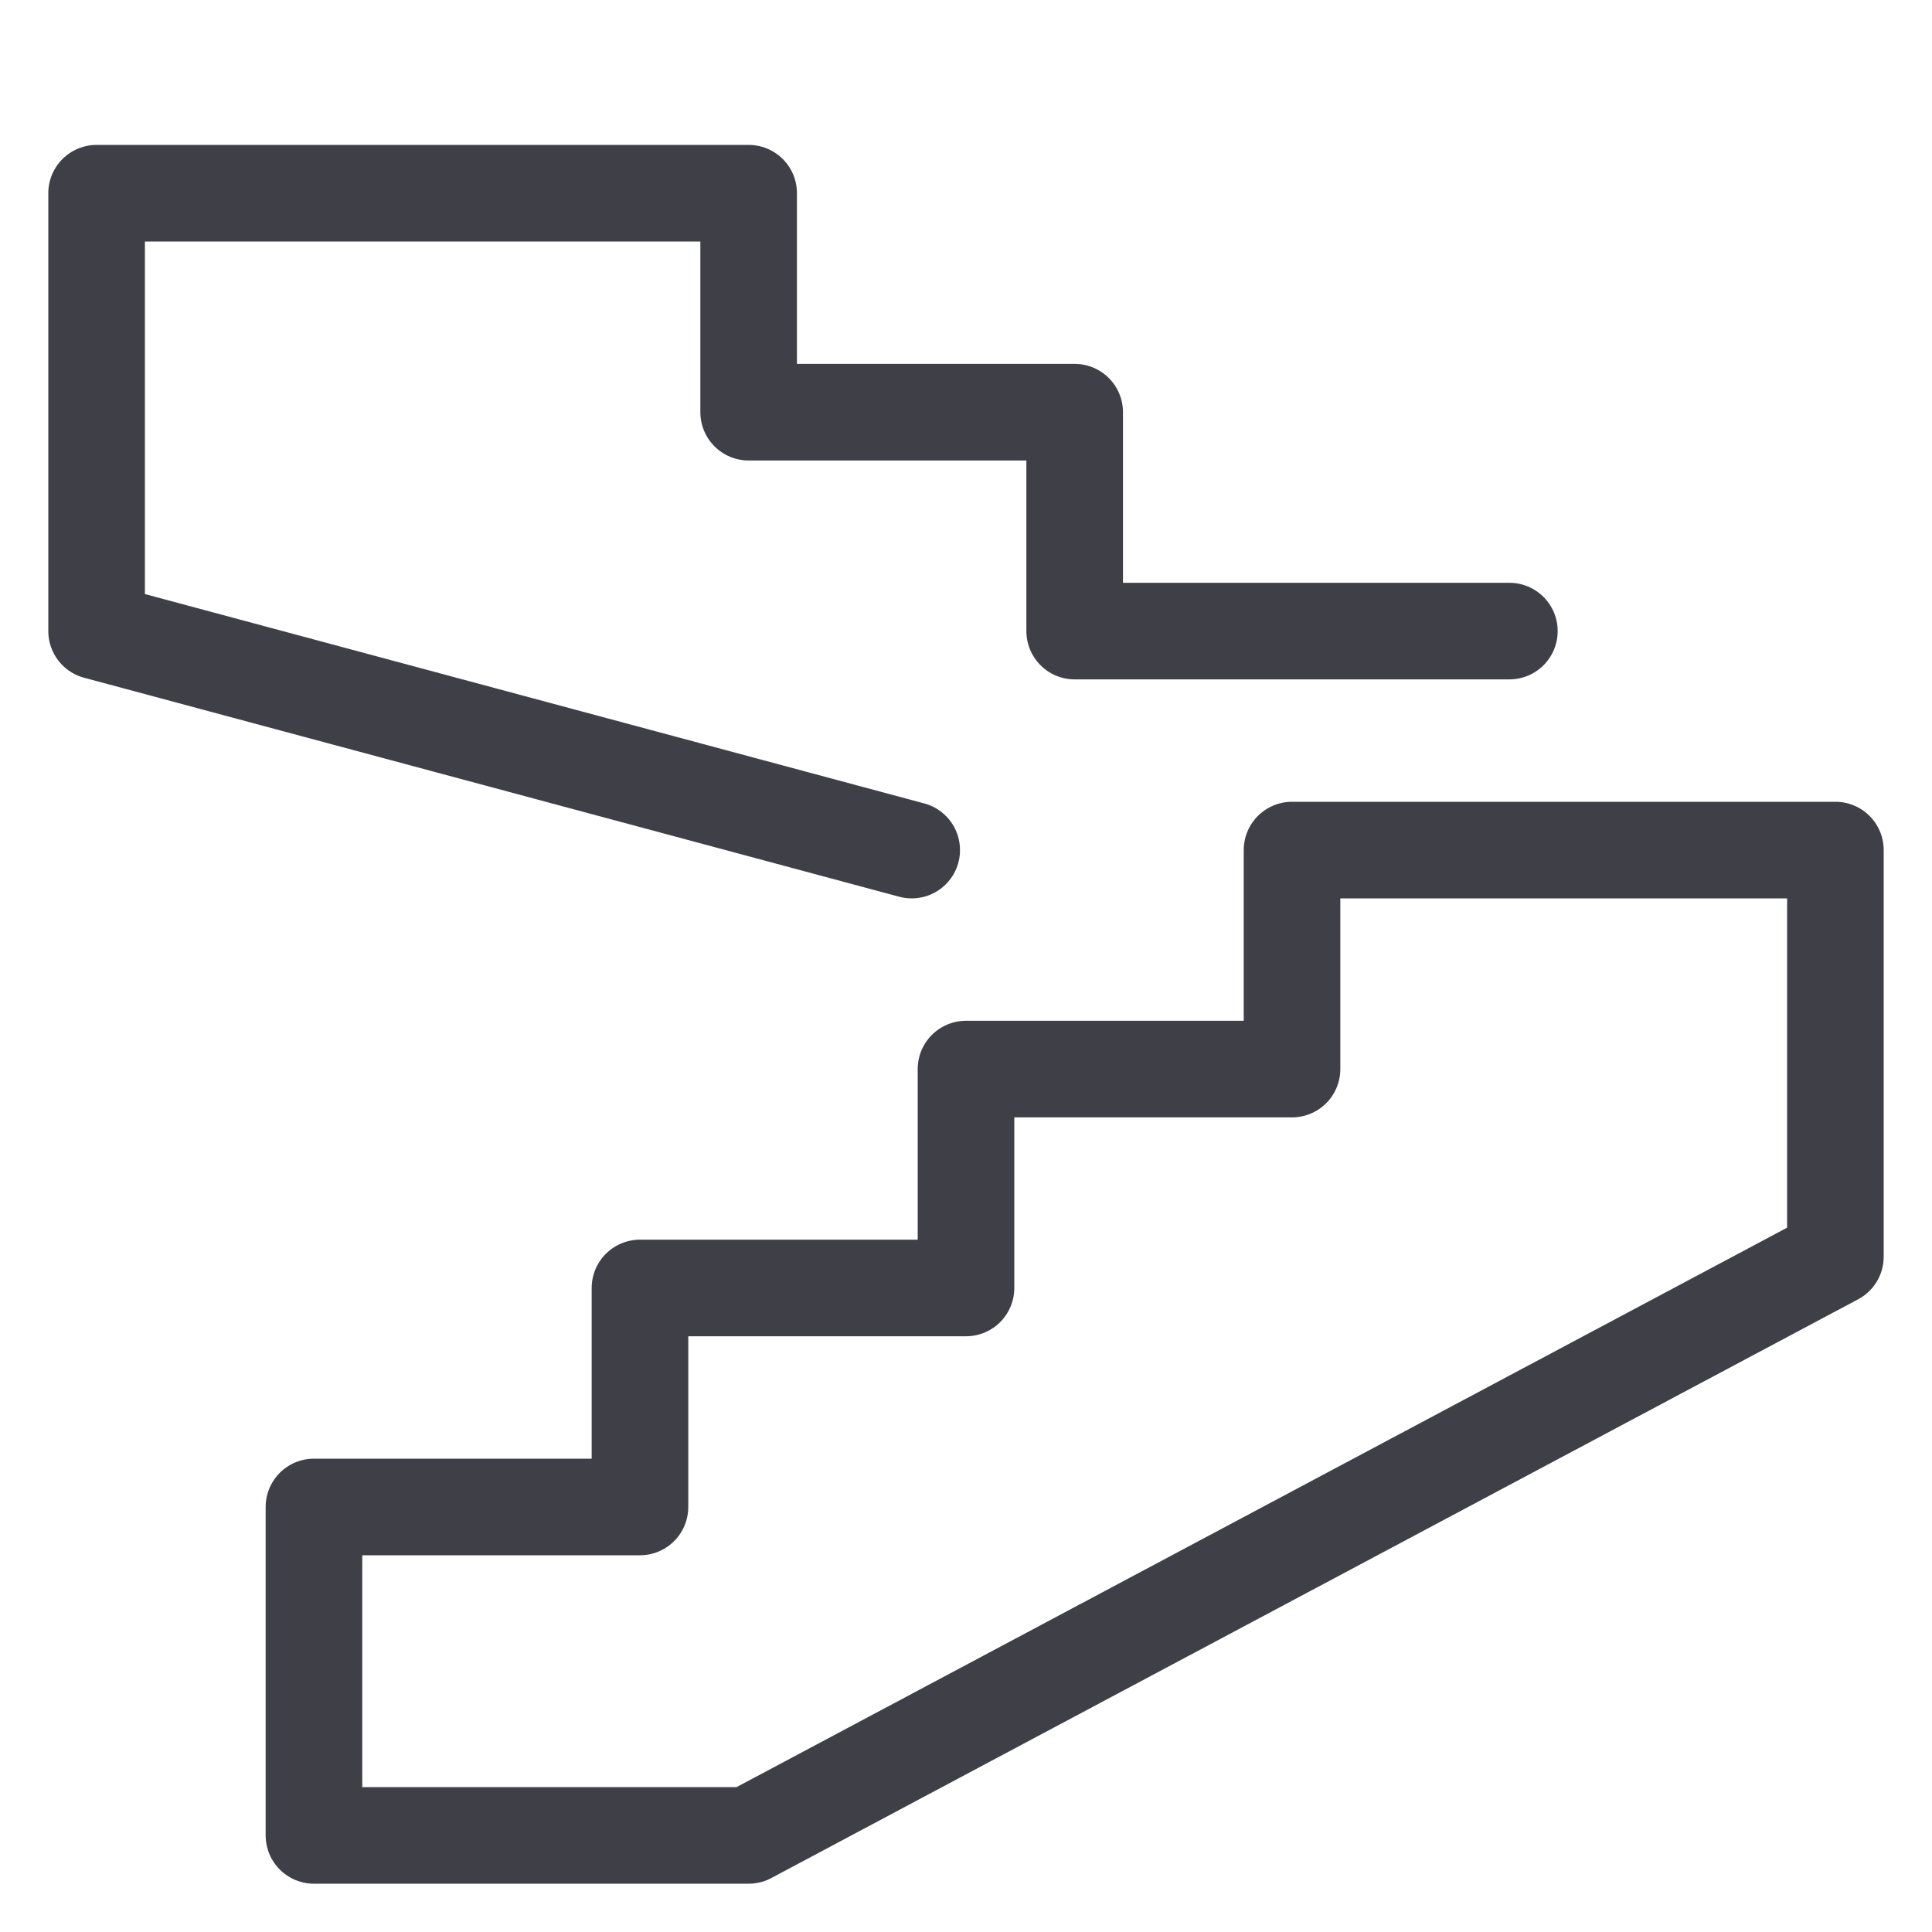 <svg width="20" height="20" viewBox="0 0 20 20" fill="none" xmlns="http://www.w3.org/2000/svg">
<path d="M15.625 6.533H11.125V4.267H7.75V2H1V6.533L9.438 8.8M7.75 19H3.25V15.6H6.625V13.333H10V11.067H13.375V8.8H19V13.009L7.75 19Z" stroke="#3F3F47" stroke-linecap="round" stroke-linejoin="round"/>
</svg>
